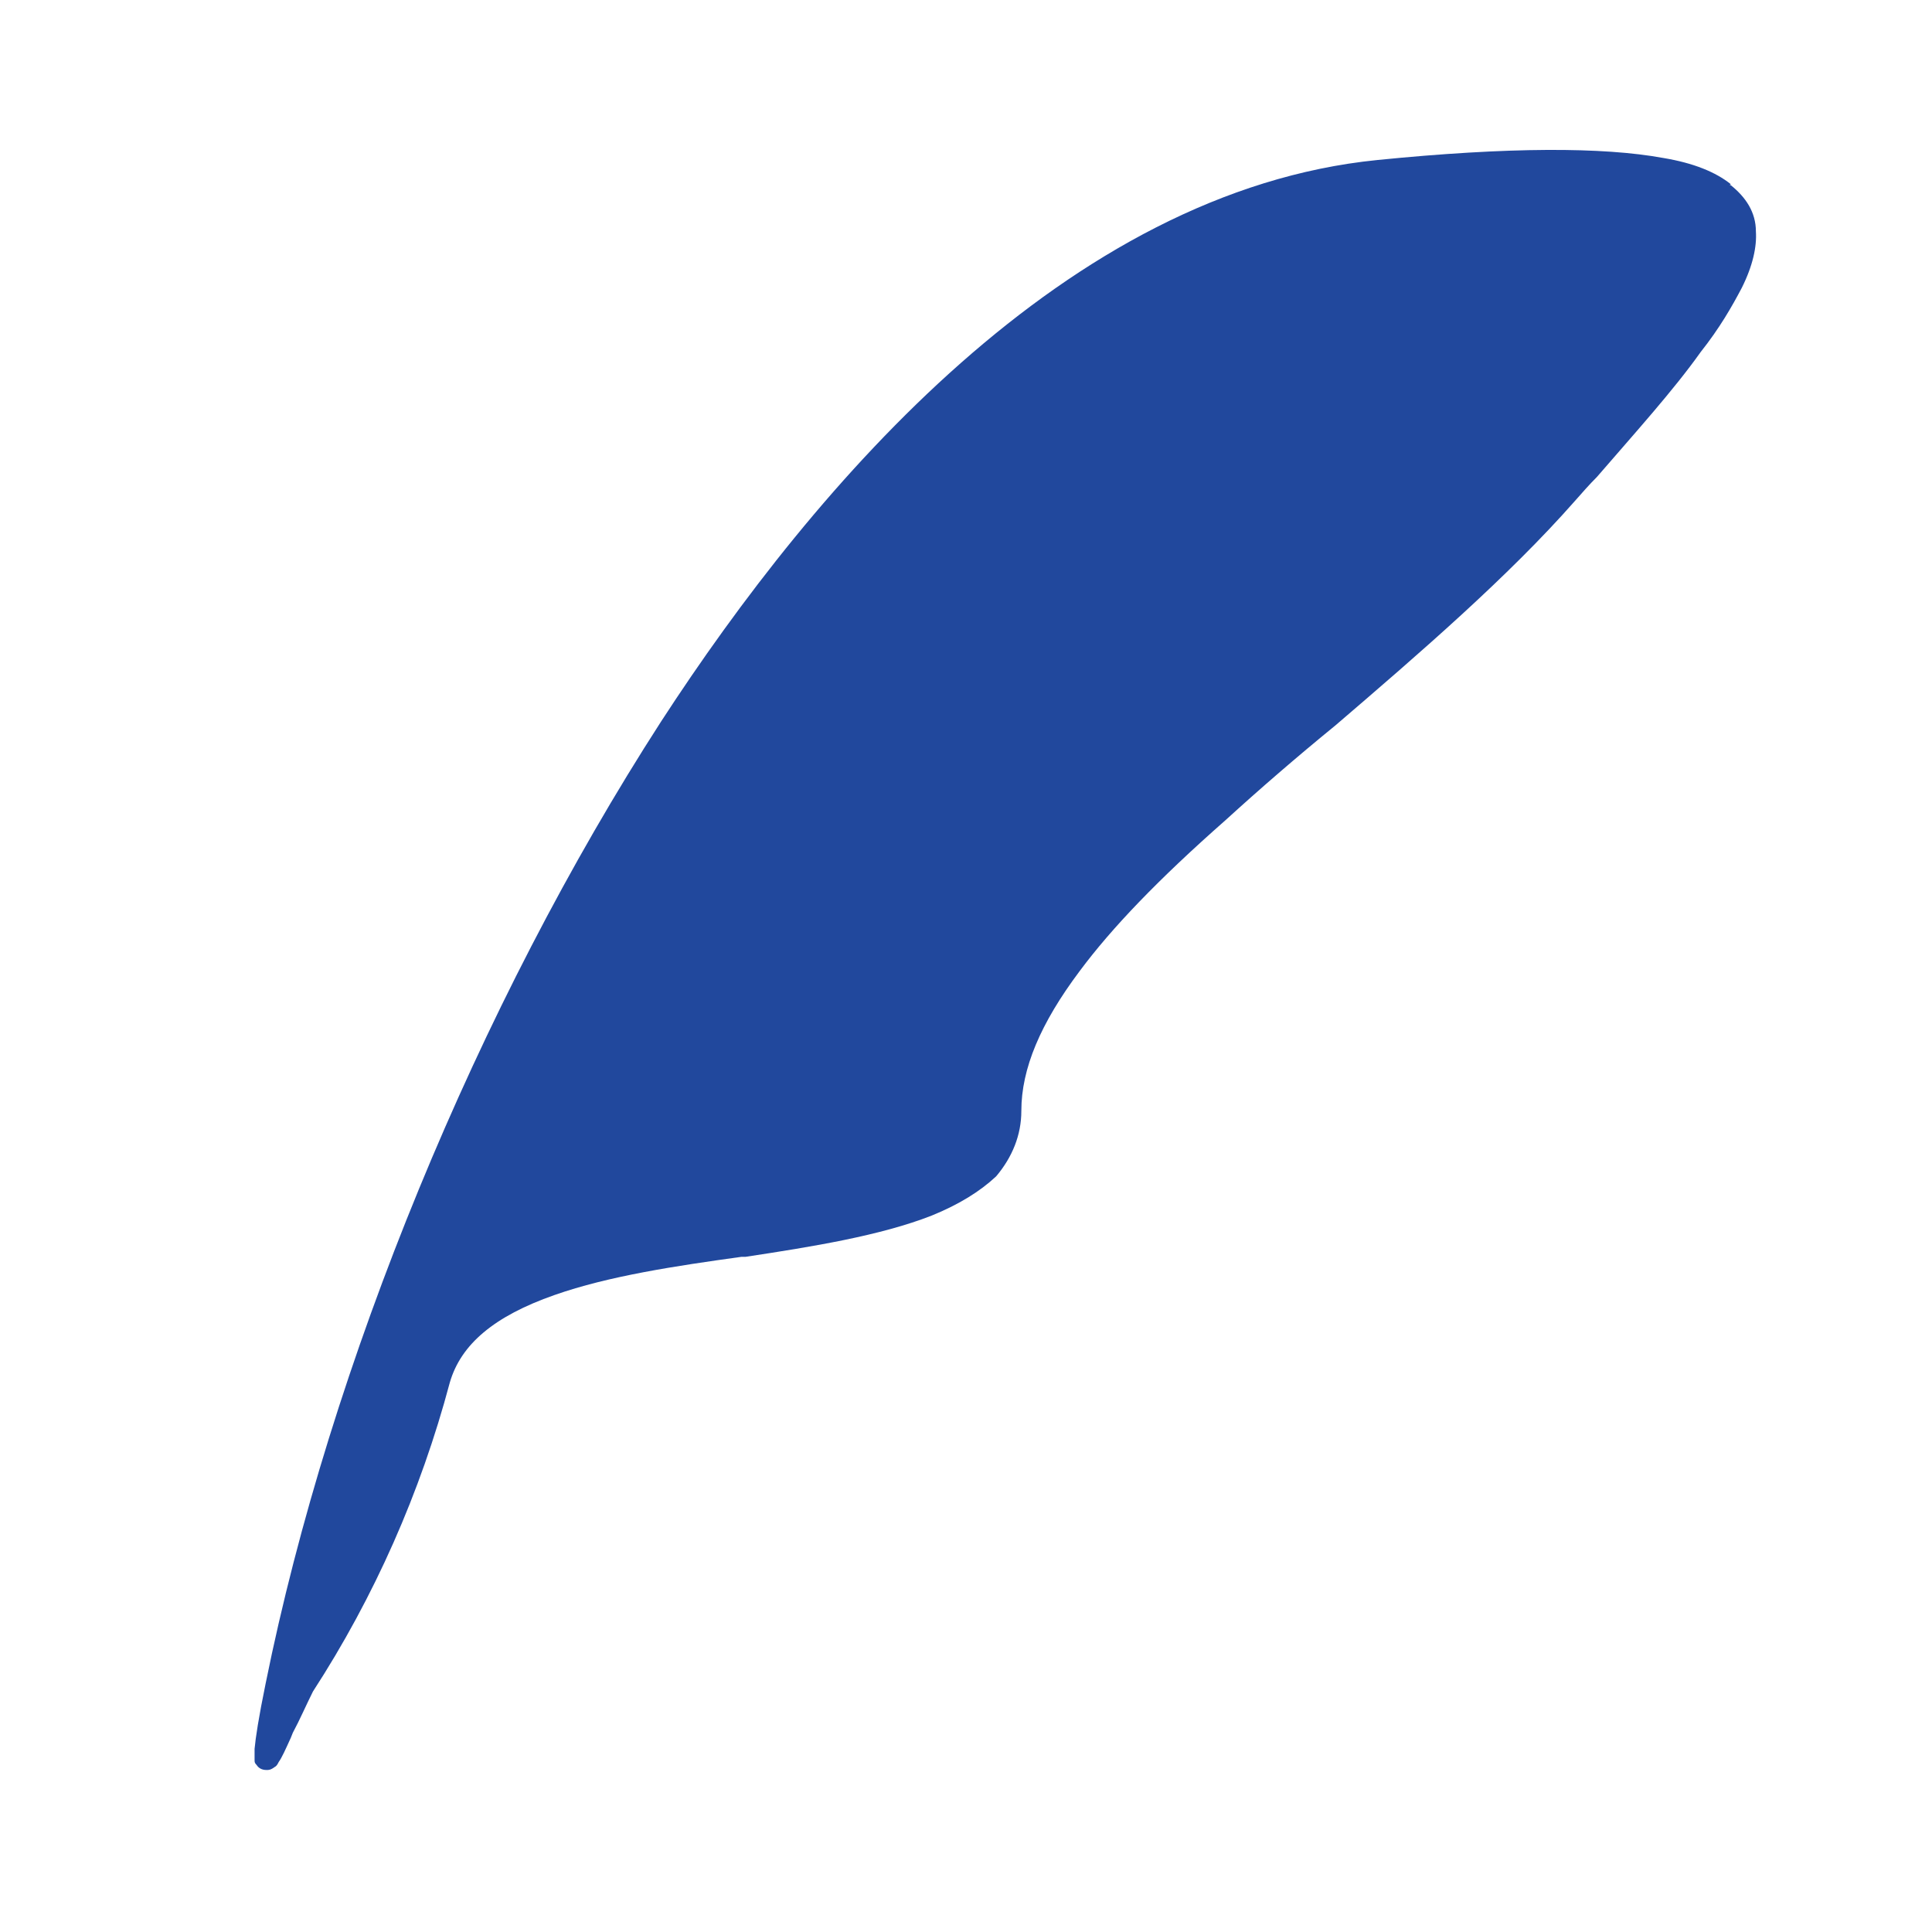 <?xml version="1.0" encoding="UTF-8"?>
<svg id="_レイヤー_1" data-name=" レイヤー 1" xmlns="http://www.w3.org/2000/svg" version="1.1" viewBox="0 0 192 192">
  <defs>
    <style>
      .cls-1 {
        fill: #21489d;
        stroke-width: 0px;
      }
	@media (prefers-color-scheme: dark) {
		.cls-1 {fill: #0AADFF;}
	}
    </style>
  </defs>
  <path class="cls-1" d="M172,18.3c-1.5-1.2-3.7-2.1-6.7-2.6-6-1.1-15.4-1.1-28.4.2-30.9,3.1-55.8,32.1-71.2,55.8-18.2,28.2-32.9,63.9-39.3,95.6-.7,3.4-1,5.4-1.1,6.5v1.1c0,.2,0,.3.2.5.2.3.5.5,1,.5s0,0,0,0c.2,0,.4,0,.8-.3.2-.1.3-.3.4-.5.3-.4.7-1.3,1.2-2.4l.2-.5c.7-1.3,1.3-2.7,2-4.1,6.1-9.4,10.7-19.8,13.6-30.7,1.1-3.8,4.4-6.6,10.4-8.7,5.4-1.9,12.1-2.9,18.6-3.8h.4c6.6-1,13.4-2.1,18.5-4.1,2.7-1.1,4.8-2.4,6.4-3.9,1.6-1.9,2.5-4.1,2.5-6.5,0-4.2,1.9-8.7,5.8-13.9,3.2-4.3,7.8-9.1,14.5-15,3.4-3.1,7.1-6.3,10.9-9.4,8.4-7.2,17.2-14.8,23.8-22.3.8-.9,1.4-1.6,2.2-2.4,3.8-4.4,7.6-8.6,10.3-12.4,1.9-2.4,3.1-4.5,4.1-6.4,1.1-2.2,1.5-4.1,1.4-5.6,0-1.9-1-3.4-2.5-4.6h-.1Z"/>
</svg>